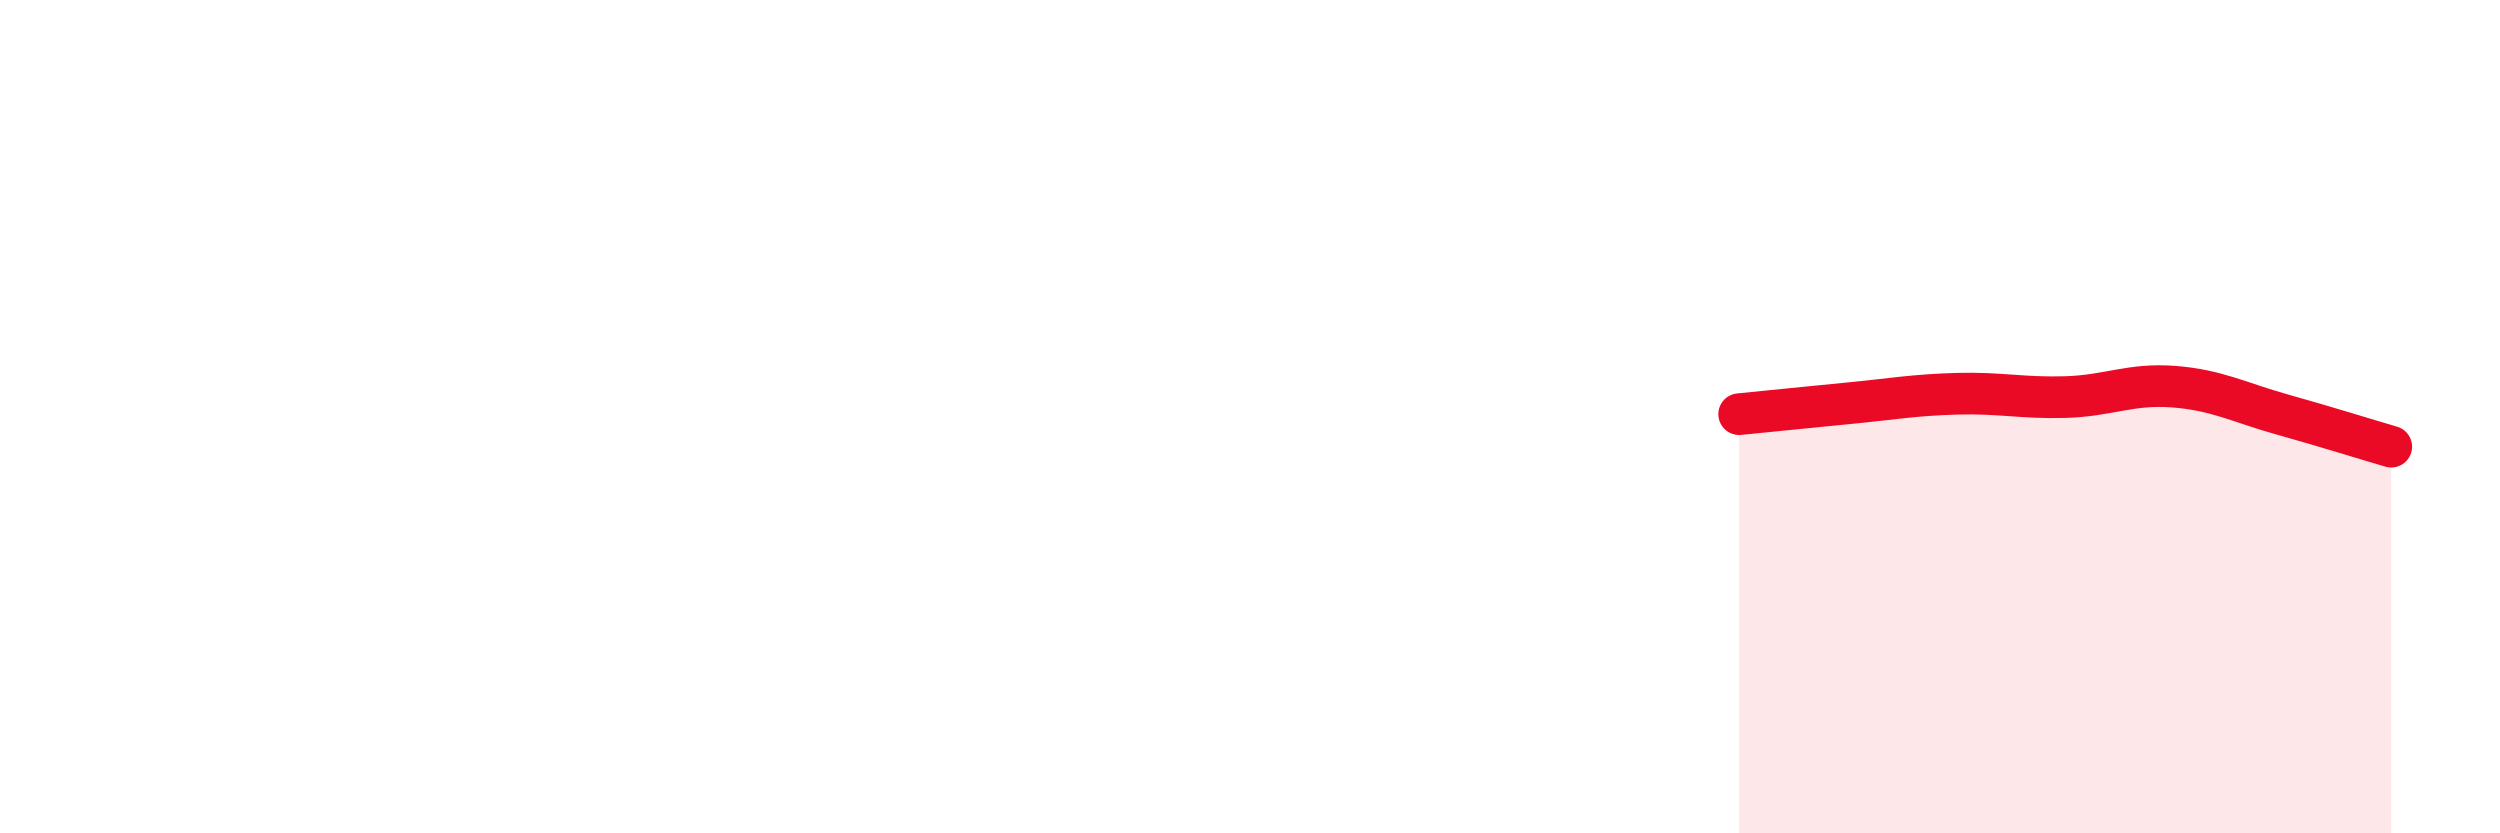 
    <svg width="60" height="20" viewBox="0 0 60 20" xmlns="http://www.w3.org/2000/svg">
      <path
        d="M 41.74,9.94 C 42.26,9.89 43.31,9.78 44.35,9.68 C 45.39,9.58 45.92,9.48 46.96,9.45 C 48,9.42 48.53,9.56 49.57,9.53 C 50.61,9.5 51.13,9.2 52.17,9.28 C 53.21,9.36 53.74,9.66 54.78,9.95 C 55.82,10.24 56.87,10.57 57.39,10.72L57.39 20L41.74 20Z"
        fill="#EB0A25"
        opacity="0.1"
        stroke-linecap="round"
        stroke-linejoin="round"
      />
      <path
        d="M 41.74,9.94 C 42.26,9.89 43.31,9.78 44.35,9.68 C 45.39,9.58 45.92,9.48 46.96,9.45 C 48,9.42 48.53,9.56 49.57,9.53 C 50.61,9.5 51.13,9.2 52.17,9.28 C 53.21,9.36 53.74,9.66 54.78,9.95 C 55.82,10.24 56.87,10.57 57.39,10.72"
        stroke="#EB0A25"
        stroke-width="1"
        fill="none"
        stroke-linecap="round"
        stroke-linejoin="round"
      />
    </svg>
  